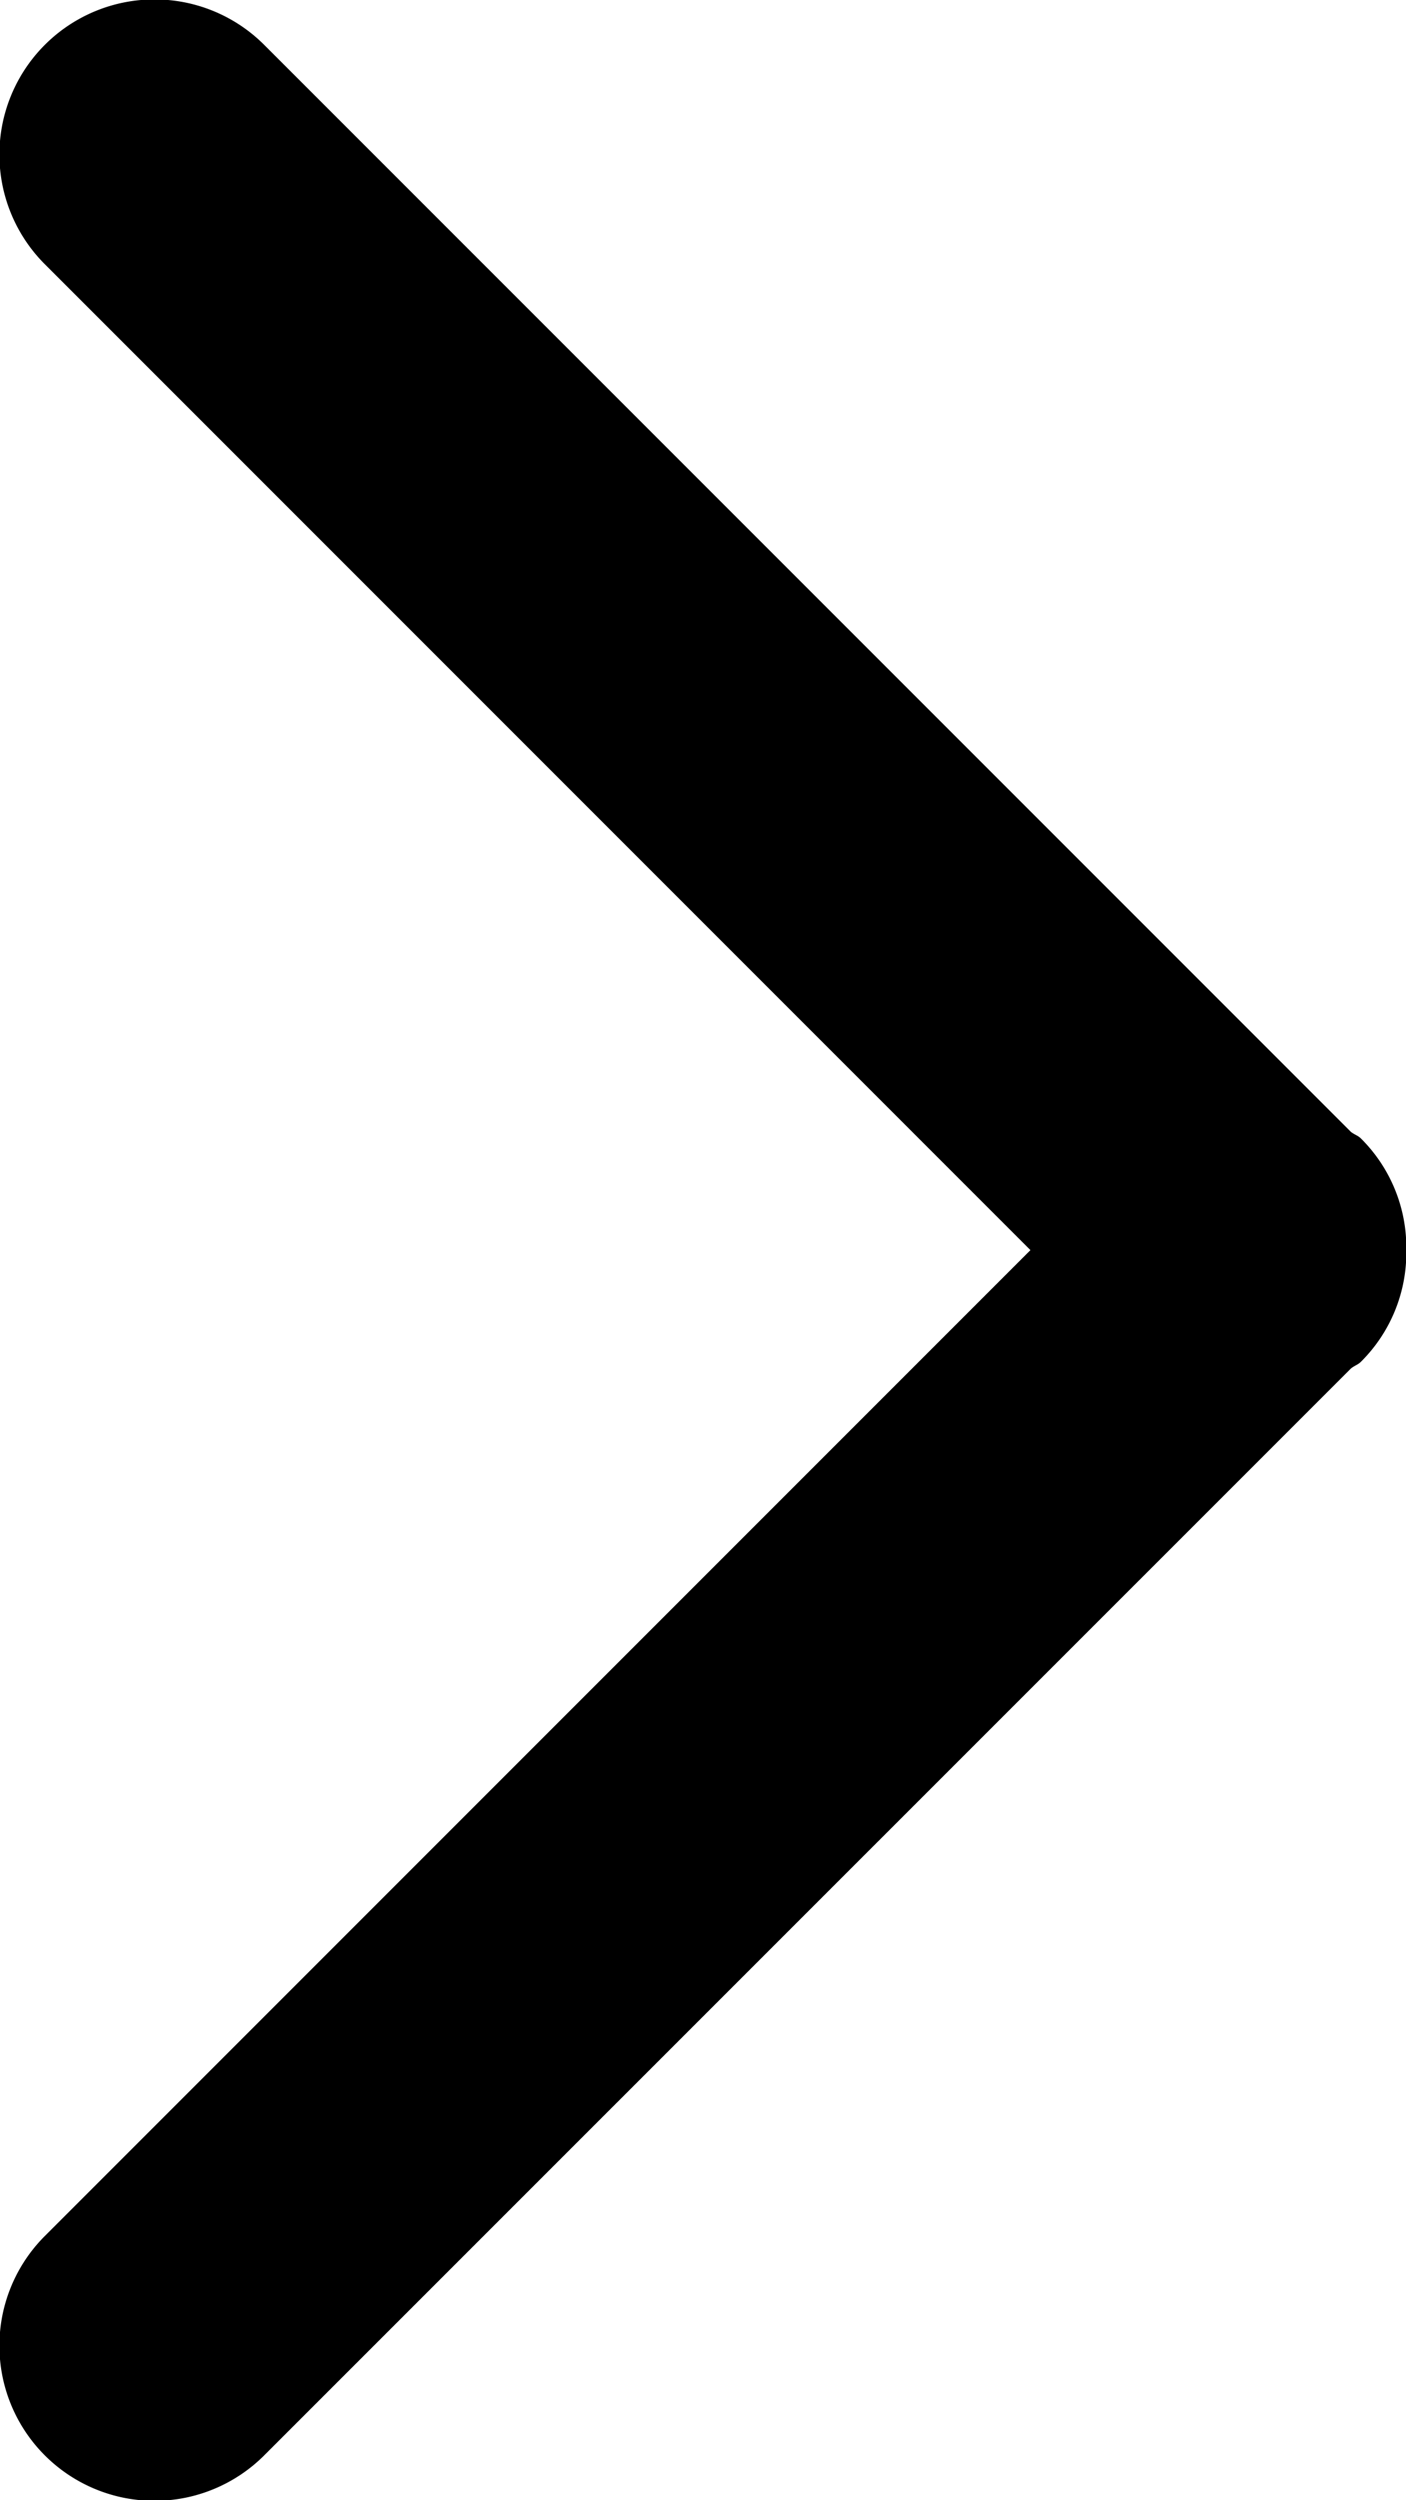 <svg xmlns="http://www.w3.org/2000/svg" width="9" height="16"><path fill-rule="evenodd" d="M8.713 8.713c-.019.02-.045.027-.066.045l-6.956 6.955a.992.992 0 1 1-1.404-1.404L6.596 8 .287 1.691A.992.992 0 1 1 1.691.287l6.956 6.956c.021.017.047.024.066.044A.984.984 0 0 1 9.002 8a.984.984 0 0 1-.289.713z"/></svg>